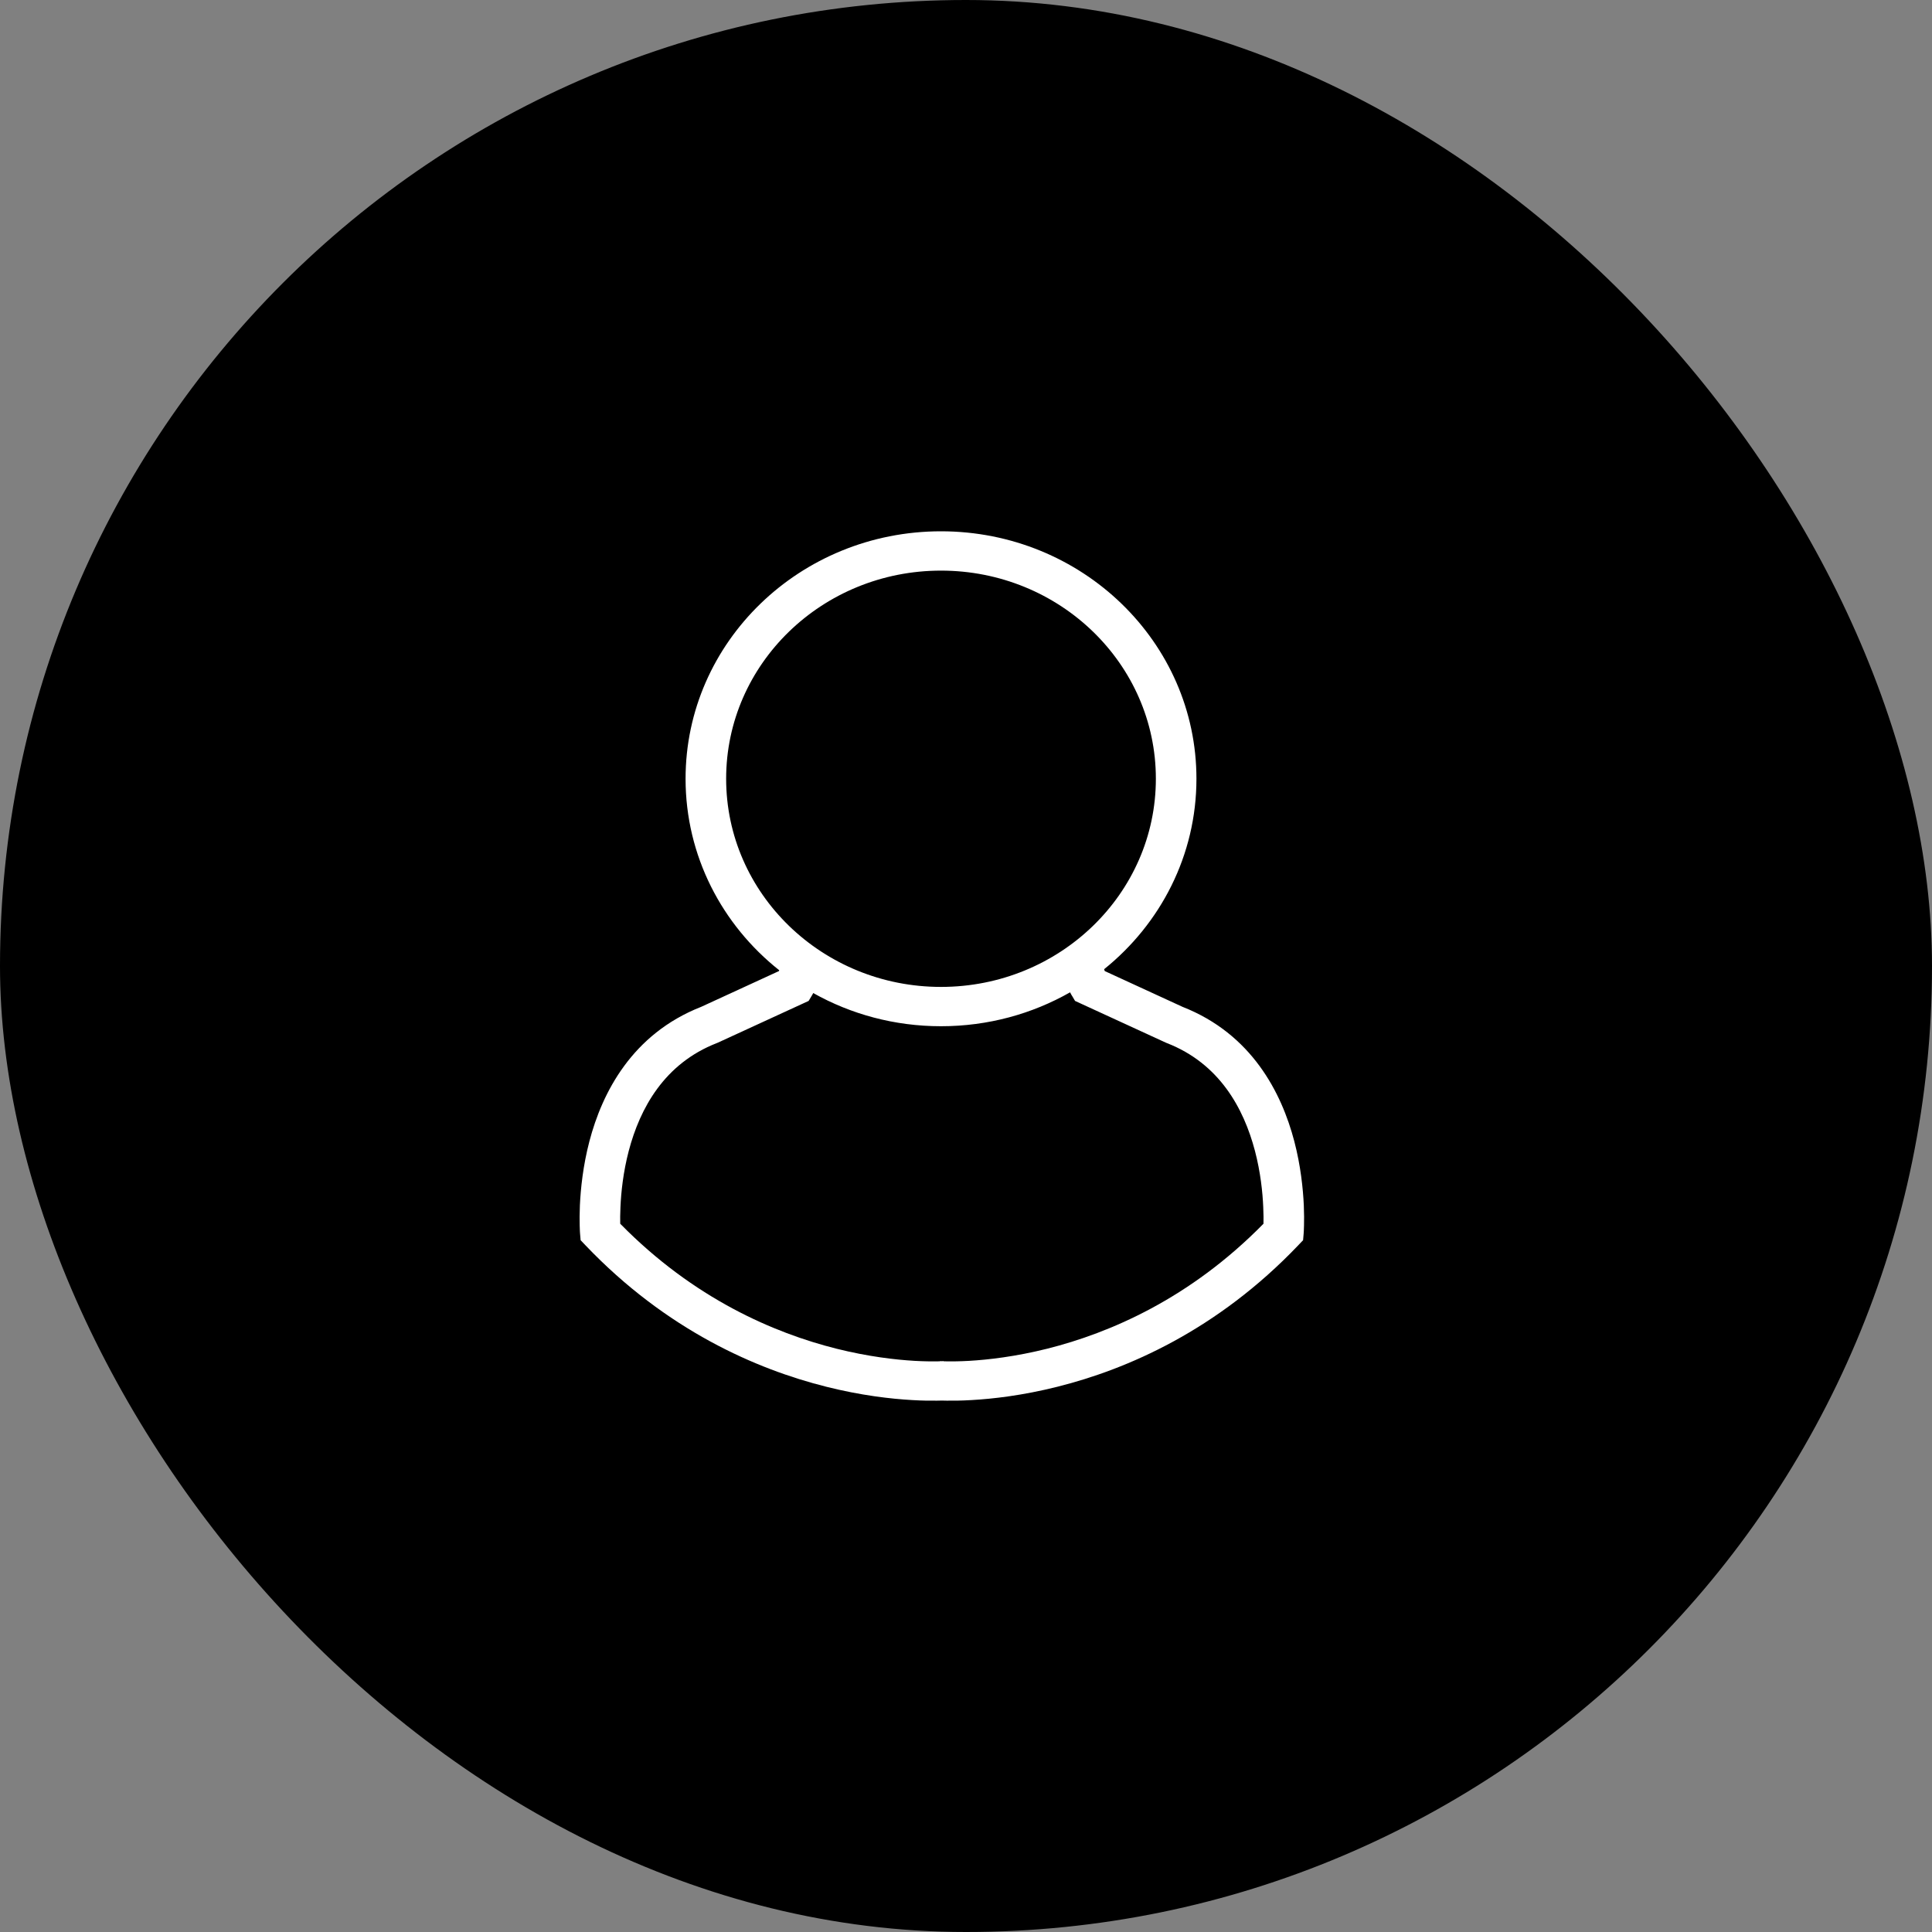 <svg width="40" height="40" viewBox="0 0 40 40" fill="none" xmlns="http://www.w3.org/2000/svg">
<rect x="0" y="0" width="40" height="40" fill="#808080" stroke="none"/>
<rect width="40" height="40" rx="20" fill="black"/>
<path fill-rule="evenodd" clip-rule="evenodd" d="M19.482 11C16.562 11 14.194 13.294 14.194 16.123C14.194 17.721 14.949 19.149 16.133 20.088L16.127 20.105L14.516 20.846C13.087 21.407 12.467 22.621 12.203 23.629C12.07 24.138 12.022 24.611 12.006 24.955C11.999 25.128 11.999 25.27 12.002 25.371C12.003 25.421 12.005 25.461 12.006 25.489L12.008 25.522L12.009 25.531L12.009 25.534L12.009 25.535C12.009 25.536 12.009 25.536 12.428 25.505L12.009 25.535L12.021 25.677L12.12 25.781C13.801 27.544 15.663 28.349 17.107 28.711C17.828 28.892 18.445 28.962 18.885 28.987C19.105 29 19.281 29.001 19.404 28.999C19.441 28.999 19.473 28.998 19.5 28.997C19.527 28.998 19.559 28.999 19.596 28.999C19.719 29.001 19.895 29 20.115 28.987C20.555 28.962 21.172 28.892 21.893 28.711C23.337 28.349 25.199 27.544 26.88 25.781L26.979 25.677L26.991 25.536L26.572 25.505C26.991 25.536 26.991 25.537 26.991 25.536L26.991 25.534L26.991 25.531L26.992 25.522L26.992 25.509L26.994 25.489C26.995 25.461 26.997 25.421 26.998 25.371C27.001 25.27 27.001 25.128 26.994 24.955C26.978 24.611 26.93 24.138 26.797 23.629C26.533 22.621 25.913 21.407 24.484 20.846L22.873 20.105L22.865 20.083L22.86 20.066C24.027 19.127 24.771 17.709 24.771 16.123C24.771 13.294 22.403 11 19.482 11ZM15.034 16.123C15.034 13.743 17.026 11.814 19.482 11.814C21.939 11.814 23.931 13.743 23.931 16.123C23.931 18.503 21.939 20.433 19.482 20.433C17.026 20.433 15.034 18.503 15.034 16.123ZM16.808 20.612L16.808 20.613C16.807 20.613 16.807 20.613 16.444 20.409L16.808 20.613L16.742 20.723L14.865 21.586L14.853 21.591L14.841 21.596C13.756 22.018 13.25 22.943 13.017 23.83C12.902 24.27 12.859 24.684 12.846 24.99C12.839 25.134 12.839 25.253 12.841 25.336C14.365 26.889 16.028 27.599 17.317 27.923C17.978 28.088 18.54 28.152 18.935 28.175C19.132 28.186 19.286 28.187 19.39 28.186C19.418 28.185 19.442 28.184 19.463 28.184L19.463 28.18L19.468 28.18L19.48 28.181L19.495 28.182L19.5 28.182L19.505 28.182L19.532 28.18L19.537 28.18L19.537 28.184L19.586 28.185L19.61 28.186C19.714 28.187 19.868 28.186 20.065 28.175C20.46 28.152 21.022 28.088 21.683 27.923C22.972 27.599 24.635 26.889 26.159 25.336C26.161 25.253 26.161 25.134 26.154 24.99C26.141 24.684 26.098 24.27 25.983 23.83C25.75 22.943 25.244 22.018 24.159 21.596L24.147 21.591L24.135 21.586L22.258 20.723L22.193 20.613L22.192 20.612L22.19 20.61L22.187 20.604L22.177 20.587C22.171 20.576 22.164 20.562 22.155 20.545C21.371 20.991 20.458 21.247 19.482 21.247C18.518 21.247 17.615 20.997 16.837 20.56C16.831 20.57 16.827 20.579 16.823 20.587L16.813 20.604L16.809 20.61L16.808 20.612Z" fill="white"/>
</svg>
